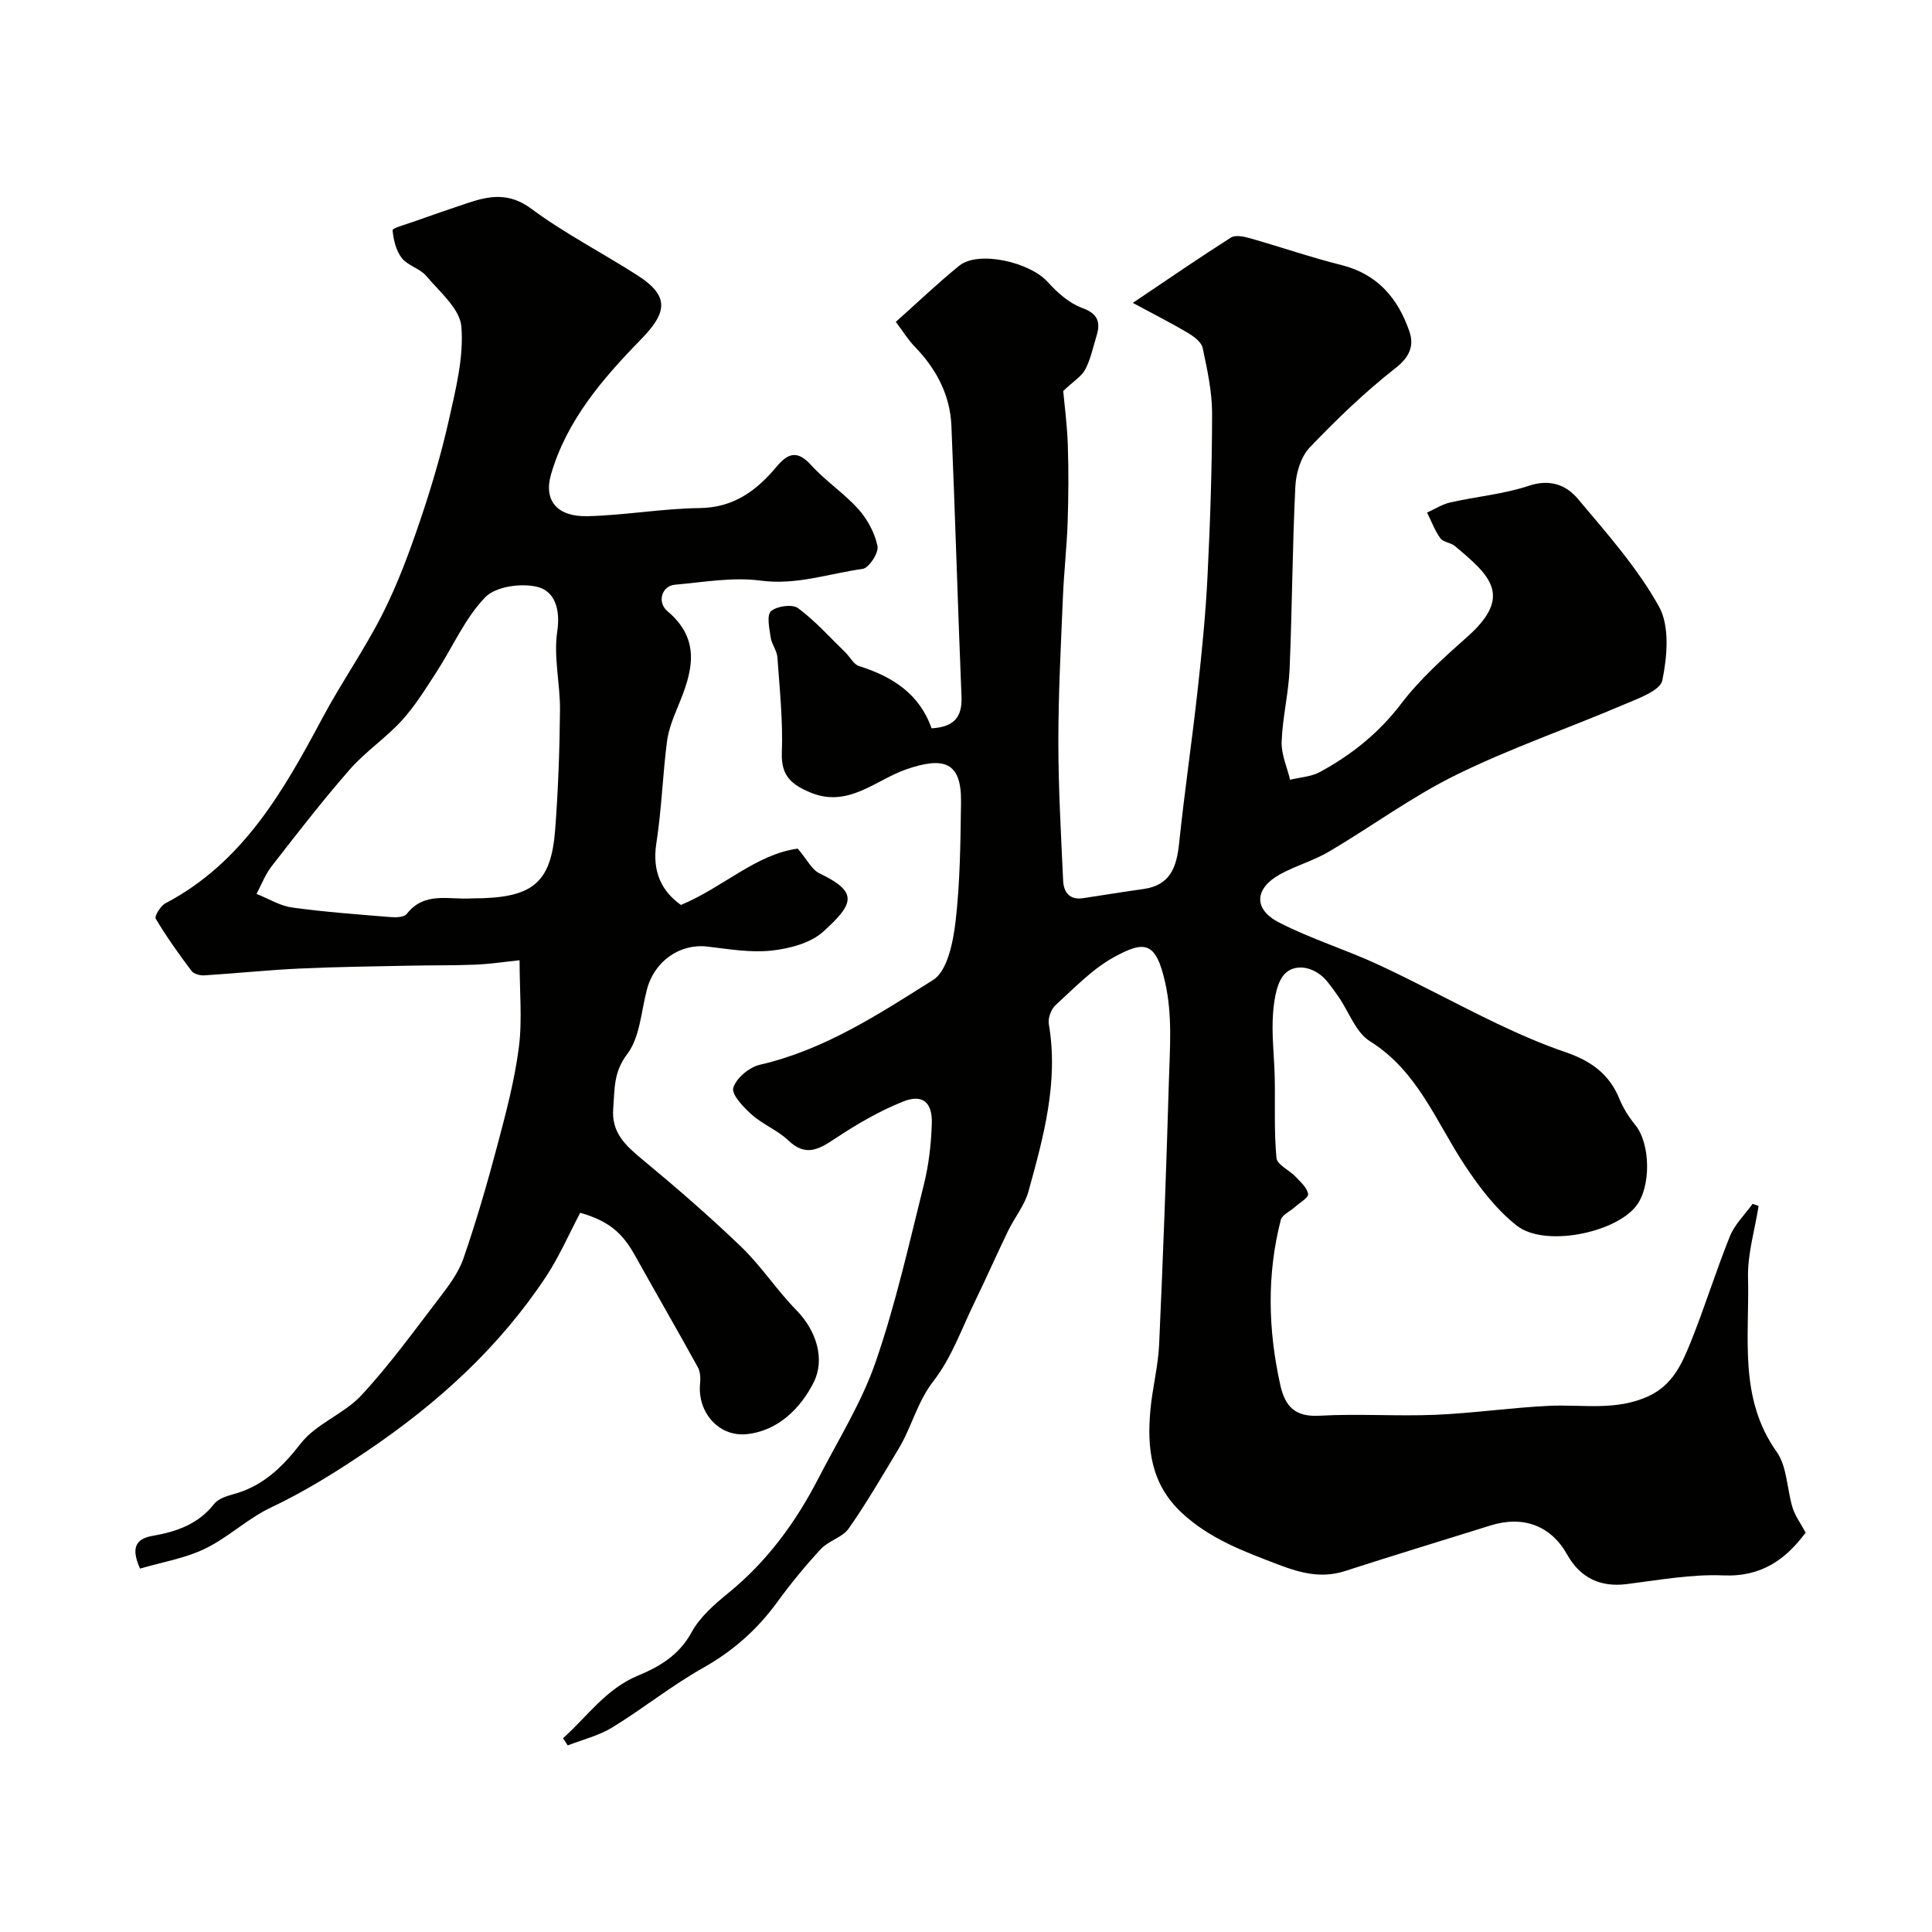 <svg enable-background="new 0 0 400 400" viewBox="0 0 400 400" xmlns="http://www.w3.org/2000/svg"><g fill="#010100"><path d="m116.58 359.87c5.01-4.47 8.85-10.19 15.48-12.94 4.57-1.89 8.56-4.28 11.14-9.01 1.72-3.15 4.73-5.77 7.6-8.11 8.02-6.53 13.95-14.63 18.64-23.73 4.11-7.98 8.97-15.73 11.87-24.15 4.13-11.96 6.9-24.39 9.97-36.69 1.02-4.1 1.51-8.4 1.64-12.63.14-4.43-1.94-6.16-5.99-4.53-4.9 1.97-9.57 4.69-13.98 7.62-3.39 2.25-6.11 3.88-9.74.41-2.2-2.1-5.27-3.29-7.55-5.32-1.72-1.53-4.25-4.18-3.84-5.57.59-2 3.3-4.26 5.49-4.77 13.35-3.07 24.62-10.47 35.87-17.55 2.96-1.86 4.15-7.8 4.65-12.05.96-8.19 1.02-16.51 1.14-24.78.12-8.4-3.61-9.47-11.44-6.75-6.21 2.16-11.93 8.02-19.74 4.76-3.9-1.63-6.09-3.43-5.92-8.21.25-6.58-.45-13.2-.92-19.79-.1-1.39-1.19-2.7-1.39-4.11-.27-1.84-.86-4.6.06-5.42 1.2-1.07 4.42-1.52 5.59-.65 3.58 2.65 6.6 6.05 9.82 9.18.97.94 1.71 2.48 2.84 2.83 6.9 2.16 12.5 5.75 15 12.88 4.57-.26 6.37-2.25 6.2-6.53-.77-18.7-1.3-37.4-2.09-56.1-.27-6.42-3.15-11.82-7.63-16.43-1.34-1.38-2.36-3.07-3.88-5.09 4.53-4.04 8.69-8.03 13.15-11.64 3.9-3.16 14.54-.79 18.31 3.39 1.97 2.18 4.41 4.37 7.08 5.35 3.3 1.21 3.9 2.92 3.01 5.82-.71 2.33-1.21 4.78-2.32 6.91-.75 1.44-2.4 2.42-4.57 4.48.24 2.73.81 6.96.95 11.22.18 5.35.14 10.73-.04 16.08-.18 5.16-.77 10.3-.98 15.46-.41 9.93-.94 19.87-.94 29.8 0 9.6.55 19.2.99 28.8.11 2.38 1.29 4.07 4.11 3.65 4.18-.63 8.34-1.31 12.53-1.9 5.53-.77 6.86-4.53 7.37-9.42 1.1-10.58 2.66-21.12 3.83-31.7.87-7.84 1.66-15.7 2.05-23.57.56-11.26.94-22.53.95-33.8 0-4.52-1.01-9.07-1.95-13.53-.25-1.2-1.79-2.35-3-3.08-3.29-1.97-6.73-3.7-11.47-6.25 7.62-5.12 13.89-9.44 20.31-13.52.91-.58 2.64-.24 3.87.11 6.37 1.81 12.65 3.98 19.07 5.59 7.47 1.88 11.68 6.93 14.02 13.73.99 2.87.13 5.23-2.83 7.55-6.35 4.98-12.23 10.63-17.81 16.48-1.83 1.92-2.83 5.28-2.97 8.04-.62 12.59-.66 25.2-1.19 37.79-.21 5.05-1.47 10.05-1.65 15.1-.09 2.6 1.12 5.24 1.75 7.86 2.07-.51 4.36-.62 6.17-1.6 6.53-3.55 12.18-8.05 16.81-14.12 3.9-5.12 8.83-9.55 13.68-13.85 9.56-8.47 4.77-12.71-2.57-18.84-.85-.71-2.39-.77-2.98-1.59-1.15-1.6-1.86-3.53-2.75-5.32 1.6-.72 3.14-1.72 4.82-2.1 5.4-1.22 11.03-1.71 16.24-3.44 4.39-1.47 7.75-.17 10.17 2.71 5.99 7.13 12.29 14.23 16.78 22.28 2.26 4.07 1.71 10.36.7 15.29-.44 2.15-5.05 3.77-8.02 5.04-11.51 4.91-23.41 9-34.62 14.51-9.18 4.5-17.52 10.69-26.36 15.9-3.21 1.89-6.92 2.92-10.19 4.73-5.24 2.9-5.52 7.2-.19 9.94 6.61 3.41 13.83 5.61 20.59 8.75 8.25 3.83 16.25 8.21 24.45 12.14 4.66 2.23 9.44 4.31 14.32 5.98 5.1 1.74 9.01 4.44 11.1 9.59.79 1.94 1.96 3.81 3.29 5.43 3.21 3.91 3.36 12.99.09 16.97-4.54 5.53-18.92 8.37-24.59 3.92-4.28-3.36-7.78-7.98-10.82-12.58-5.94-9-9.71-19.44-19.61-25.62-2.9-1.81-4.31-6.02-6.43-9.11-.73-1.07-1.5-2.13-2.31-3.15-2.34-2.92-6.14-3.93-8.52-2-1.97 1.59-2.56 5.54-2.78 8.52-.33 4.41.26 8.89.35 13.35.11 5.53-.16 11.09.36 16.57.13 1.41 2.68 2.53 3.98 3.91 1.02 1.08 2.38 2.27 2.57 3.56.11.76-1.77 1.81-2.77 2.72-.98.89-2.62 1.59-2.89 2.65-2.91 11.34-2.63 22.72-.11 34.12.99 4.48 3.04 6.7 8.13 6.41 7.97-.45 16 .14 23.99-.19 7.87-.33 15.7-1.49 23.57-1.86 6.88-.32 13.81 1.11 20.54-1.99 5.02-2.31 6.94-6.72 8.74-11.17 2.92-7.23 5.21-14.72 8.13-21.95 1-2.47 3.1-4.48 4.7-6.71.41.15.83.29 1.24.44-.78 4.97-2.32 9.96-2.19 14.91.33 12.19-2.01 24.81 5.92 35.98 2.2 3.1 2.12 7.76 3.32 11.63.52 1.67 1.64 3.16 2.69 5.12-4.05 5.42-9.02 9.19-17.04 8.85-6.66-.28-13.41.98-20.08 1.81-5.34.66-9.54-1.26-12.26-6.13-3.35-5.98-9.1-8.14-15.89-6.01-10.02 3.14-20.08 6.18-30.07 9.42-4.85 1.57-9.18.44-13.73-1.29-7.18-2.74-14.27-5.33-20.09-10.75-6.42-5.97-7.23-13.38-6.5-21.32.42-4.56 1.61-9.06 1.81-13.61.82-18.19 1.49-36.4 2.02-54.6.2-6.79.76-13.52-.8-20.38-1.9-8.37-4.21-8.63-10.53-5.17-4.52 2.47-8.26 6.44-12.15 9.97-.92.84-1.59 2.7-1.38 3.92 2.04 11.99-1.09 23.34-4.22 34.65-.8 2.88-2.87 5.39-4.21 8.15-2.38 4.92-4.58 9.92-6.97 14.83-2.67 5.49-4.76 11.48-8.44 16.21-3.42 4.39-4.55 9.59-7.28 14.11-3.35 5.56-6.6 11.19-10.32 16.49-1.29 1.84-4.16 2.51-5.75 4.23-3.23 3.48-6.26 7.18-9.06 11.02-4.14 5.68-9.14 10.11-15.33 13.59-6.52 3.67-12.42 8.43-18.82 12.35-2.78 1.7-6.11 2.5-9.2 3.71-.36-.49-.66-1-.97-1.5z"/><path d="m140.98 187.36c8.71-3.62 15.54-10.5 24.18-11.66 1.96 2.29 2.91 4.35 4.49 5.11 8.07 3.88 7.24 6.24.78 12.09-2.64 2.38-6.98 3.5-10.69 3.91-4.34.47-8.86-.31-13.26-.83-5.72-.68-11.01 3.01-12.55 8.92-1.19 4.55-1.44 9.88-4.08 13.35-2.88 3.78-2.57 7.33-2.89 11.26-.4 5.01 2.58 7.69 6.04 10.55 7.03 5.82 13.94 11.81 20.51 18.13 4.12 3.97 7.3 8.91 11.32 13.01 4.35 4.42 5.97 10.33 3.65 14.97-2.56 5.11-7.19 10.1-13.96 10.76-5.72.56-10.15-4.54-9.58-10.46.11-1.11.07-2.43-.44-3.36-4.3-7.8-8.76-15.51-13.1-23.29-2.63-4.71-5.5-7.06-11.27-8.73-2.32 4.38-4.33 9.06-7.1 13.25-9.65 14.56-22.23 26.03-36.72 35.86-6.56 4.45-13.08 8.54-20.23 11.92-4.82 2.28-8.84 6.21-13.65 8.53-4.15 2-8.9 2.78-13.44 4.11-1.81-4.08-1.11-6.13 2.6-6.78 4.94-.85 9.45-2.41 12.74-6.6.82-1.05 2.49-1.61 3.88-1.99 6.15-1.64 10.18-5.55 14.07-10.55 3.18-4.09 8.95-6.09 12.54-9.96 5.82-6.27 10.87-13.27 16.09-20.08 1.95-2.55 4.01-5.26 5.04-8.24 2.64-7.65 4.9-15.44 6.98-23.26 1.79-6.74 3.6-13.54 4.49-20.43.74-5.68.15-11.52.15-18.06-3.06.32-6.08.78-9.13.91-4.48.19-8.97.11-13.46.21-7.67.16-15.35.24-23.01.6-6.57.31-13.13 1-19.7 1.41-.87.05-2.16-.3-2.63-.93-2.62-3.49-5.17-7.06-7.4-10.8-.31-.51 1-2.66 2.01-3.19 16.04-8.43 24.43-23.24 32.53-38.41 3.9-7.3 8.69-14.13 12.42-21.5 3.09-6.11 5.5-12.62 7.71-19.12 2.35-6.92 4.44-13.97 6.04-21.1 1.42-6.34 3.09-12.95 2.57-19.28-.3-3.68-4.49-7.18-7.27-10.48-1.31-1.55-3.82-2.12-5.06-3.7-1.2-1.53-1.73-3.78-1.91-5.76-.04-.44 2.63-1.17 4.08-1.68 3.82-1.35 7.65-2.69 11.5-3.97 4.53-1.51 8.57-2.19 13.13 1.19 6.93 5.14 14.71 9.13 22.01 13.81 6.78 4.35 6.07 7.76.63 13.33-7.82 8.01-15.32 16.7-18.55 27.88-1.56 5.41 1.27 8.79 7.54 8.64 7.77-.18 15.51-1.59 23.27-1.68 7.05-.09 11.77-3.64 15.9-8.58 2.43-2.91 4.37-3.39 7.19-.27 2.98 3.29 6.81 5.8 9.76 9.1 1.87 2.1 3.39 4.92 3.94 7.64.28 1.38-1.78 4.52-3.07 4.7-6.99.97-13.72 3.42-21.12 2.43-5.78-.77-11.85.33-17.76.85-2.7.24-3.77 3.6-1.53 5.49 7.11 5.98 5.1 12.67 2.19 19.65-.99 2.38-1.99 4.88-2.31 7.4-.89 7-1.11 14.1-2.2 21.06-.88 5.81 1.11 9.88 5.1 12.7zm-43.23-1.36c12.47 0 16.33-3.03 17.19-14.22.63-8.23.92-16.5 1-24.76.05-5.43-1.36-11-.57-16.27.69-4.57-.51-8.31-4.03-9.22-3.33-.86-8.69-.13-10.87 2.12-4.21 4.34-6.72 10.28-10.09 15.47-2.24 3.45-4.43 7.02-7.18 10.04-3.32 3.64-7.55 6.46-10.79 10.16-5.65 6.45-10.9 13.26-16.17 20.03-1.32 1.69-2.1 3.8-3.13 5.72 2.45.97 4.83 2.47 7.37 2.82 6.8.94 13.66 1.43 20.5 1.99 1.08.09 2.71.01 3.23-.66 3.7-4.75 8.86-2.88 13.54-3.22z"/></g></svg>